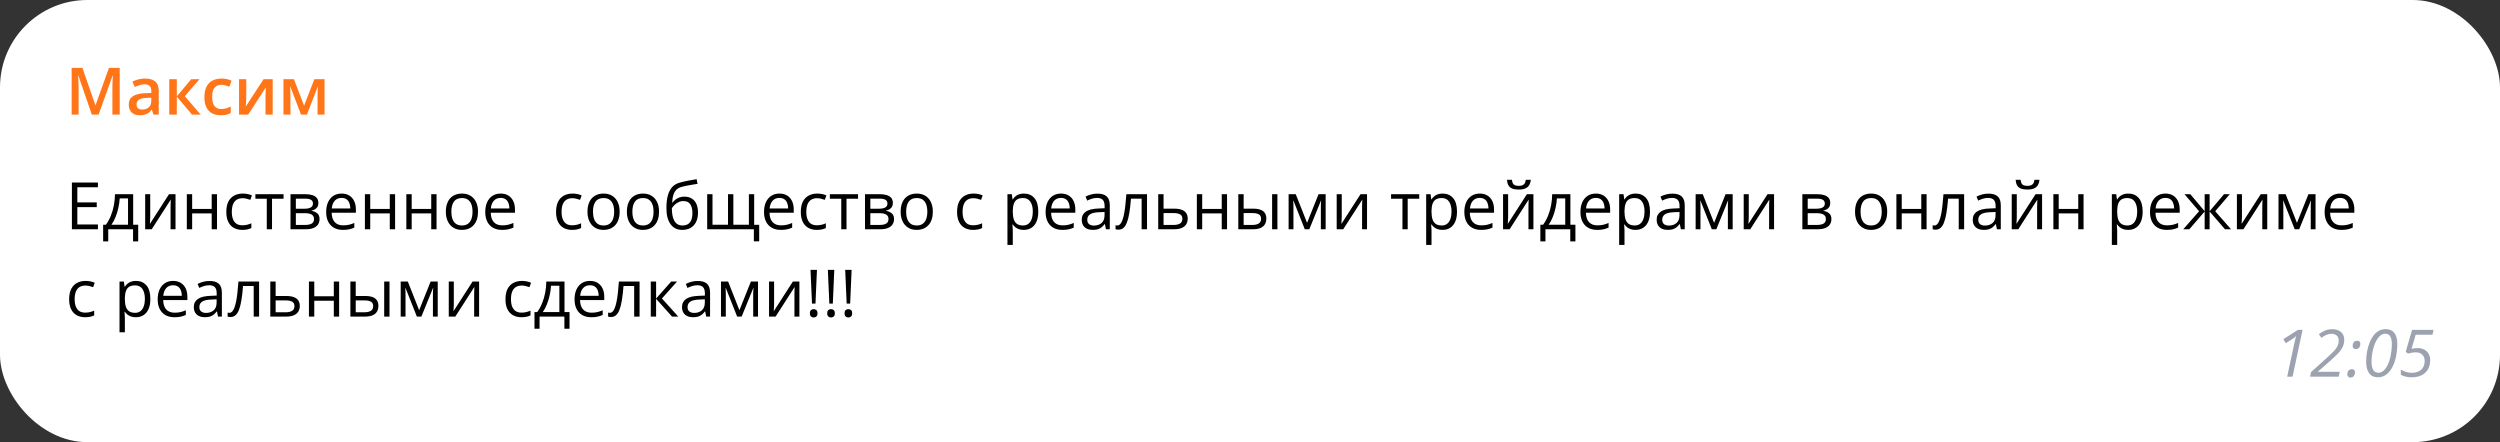<?xml version="1.0" encoding="UTF-8"?> <svg xmlns="http://www.w3.org/2000/svg" width="458" height="81" viewBox="0 0 458 81" fill="none"><rect x="0" y="0" width="458" height="81" fill="#333333" stroke="none"/><rect width="458" height="81" rx="16" fill="white"></rect><path d="M16.822 21L14.355 13.846H14.303C14.315 14.006 14.328 14.225 14.344 14.502C14.359 14.779 14.373 15.076 14.385 15.393C14.396 15.709 14.402 16.012 14.402 16.301V21H13.125V12.434H15.1L17.473 19.271H17.508L19.963 12.434H21.932V21H20.59V16.23C20.59 15.969 20.594 15.685 20.602 15.381C20.613 15.076 20.625 14.787 20.637 14.514C20.652 14.24 20.664 14.021 20.672 13.857H20.625L18.064 21H16.822ZM26.59 14.391C27.41 14.391 28.029 14.572 28.447 14.935C28.869 15.299 29.08 15.865 29.08 16.635V21H28.102L27.838 20.08H27.791C27.607 20.314 27.418 20.508 27.223 20.66C27.027 20.812 26.801 20.926 26.543 21C26.289 21.078 25.979 21.117 25.611 21.117C25.225 21.117 24.879 21.047 24.574 20.906C24.27 20.762 24.029 20.543 23.854 20.25C23.678 19.957 23.59 19.586 23.59 19.137C23.59 18.469 23.838 17.967 24.334 17.631C24.834 17.295 25.588 17.109 26.596 17.074L27.721 17.033V16.693C27.721 16.244 27.615 15.924 27.404 15.732C27.197 15.541 26.904 15.445 26.525 15.445C26.201 15.445 25.887 15.492 25.582 15.586C25.277 15.68 24.98 15.795 24.691 15.932L24.246 14.959C24.562 14.791 24.922 14.654 25.324 14.549C25.73 14.443 26.152 14.391 26.59 14.391ZM27.715 17.9L26.877 17.93C26.189 17.953 25.707 18.07 25.43 18.281C25.152 18.492 25.014 18.781 25.014 19.148C25.014 19.469 25.109 19.703 25.301 19.852C25.492 19.996 25.744 20.068 26.057 20.068C26.533 20.068 26.928 19.934 27.24 19.664C27.557 19.391 27.715 18.99 27.715 18.463V17.9ZM35.027 14.514H36.545L33.861 17.631L36.773 21H35.185L32.391 17.707V21H31.008V14.514H32.391V17.66L35.027 14.514ZM40.441 21.117C39.828 21.117 39.297 20.998 38.848 20.76C38.398 20.521 38.053 20.156 37.81 19.664C37.568 19.172 37.447 18.547 37.447 17.789C37.447 17 37.58 16.355 37.846 15.855C38.111 15.355 38.478 14.986 38.947 14.748C39.42 14.51 39.961 14.391 40.57 14.391C40.957 14.391 41.307 14.43 41.619 14.508C41.935 14.582 42.203 14.674 42.422 14.783L42.012 15.885C41.773 15.787 41.529 15.705 41.279 15.639C41.029 15.572 40.789 15.539 40.559 15.539C40.18 15.539 39.863 15.623 39.609 15.791C39.359 15.959 39.172 16.209 39.047 16.541C38.926 16.873 38.865 17.285 38.865 17.777C38.865 18.254 38.928 18.656 39.053 18.984C39.178 19.309 39.363 19.555 39.609 19.723C39.855 19.887 40.158 19.969 40.518 19.969C40.873 19.969 41.191 19.926 41.473 19.84C41.754 19.754 42.02 19.643 42.27 19.506V20.701C42.023 20.842 41.76 20.945 41.478 21.012C41.197 21.082 40.852 21.117 40.441 21.117ZM45.117 14.514V17.824C45.117 17.93 45.113 18.064 45.105 18.229C45.102 18.389 45.094 18.557 45.082 18.732C45.07 18.904 45.059 19.062 45.047 19.207C45.035 19.352 45.025 19.459 45.018 19.529L48.281 14.514H49.957V21H48.639V17.725C48.639 17.553 48.643 17.354 48.65 17.127C48.662 16.9 48.674 16.682 48.685 16.471C48.701 16.26 48.711 16.1 48.715 15.99L45.463 21H43.793V14.514H45.117ZM59.455 14.514V21H58.178V17.297C58.178 17.055 58.184 16.812 58.195 16.57C58.207 16.328 58.223 16.098 58.242 15.879H58.207L56.232 21H55.148L53.191 15.873H53.15C53.17 16.096 53.184 16.326 53.191 16.564C53.203 16.803 53.209 17.061 53.209 17.338V21H51.932V14.514H53.853L55.705 19.359L57.586 14.514H59.455Z" fill="#FF7518"></path><path d="M17.941 42H13.172V33.434H17.941V34.312H14.168V37.084H17.725V37.951H14.168V41.121H17.941V42ZM24.398 35.578V41.174H25.318V44.221H24.375V42H19.828V44.221H18.896V41.174H19.4C19.768 40.666 20.072 40.109 20.314 39.504C20.557 38.898 20.74 38.264 20.865 37.6C20.99 36.932 21.057 36.258 21.064 35.578H24.398ZM23.455 36.352H21.932C21.896 36.922 21.812 37.502 21.68 38.092C21.551 38.682 21.379 39.244 21.164 39.779C20.949 40.31 20.699 40.775 20.414 41.174H23.455V36.352ZM27.521 35.578V39.615C27.521 39.693 27.52 39.795 27.516 39.92C27.512 40.041 27.506 40.172 27.498 40.312C27.49 40.449 27.482 40.582 27.475 40.711C27.471 40.836 27.465 40.94 27.457 41.022L30.961 35.578H32.156V42H31.248V38.062C31.248 37.938 31.25 37.777 31.254 37.582C31.258 37.387 31.264 37.195 31.271 37.008C31.279 36.816 31.285 36.668 31.289 36.562L27.797 42H26.596V35.578H27.521ZM35.203 35.578V38.273H38.783V35.578H39.756V42H38.783V39.1H35.203V42H34.225V35.578H35.203ZM44.391 42.117C43.812 42.117 43.303 41.998 42.861 41.76C42.42 41.522 42.076 41.158 41.83 40.67C41.584 40.182 41.461 39.566 41.461 38.824C41.461 38.047 41.59 37.412 41.848 36.92C42.109 36.424 42.469 36.057 42.926 35.818C43.383 35.58 43.902 35.461 44.484 35.461C44.805 35.461 45.113 35.494 45.41 35.56C45.711 35.623 45.957 35.703 46.148 35.801L45.855 36.615C45.66 36.537 45.434 36.467 45.176 36.404C44.922 36.342 44.684 36.31 44.461 36.31C44.016 36.31 43.645 36.406 43.348 36.598C43.055 36.789 42.834 37.07 42.685 37.441C42.541 37.812 42.469 38.27 42.469 38.812C42.469 39.332 42.539 39.775 42.68 40.143C42.824 40.51 43.037 40.791 43.318 40.986C43.603 41.178 43.959 41.273 44.385 41.273C44.725 41.273 45.031 41.238 45.305 41.168C45.578 41.094 45.826 41.008 46.049 40.91V41.777C45.834 41.887 45.594 41.971 45.328 42.029C45.066 42.088 44.754 42.117 44.391 42.117ZM51.949 36.404H49.834V42H48.873V36.404H46.787V35.578H51.949V36.404ZM58.324 37.19C58.324 37.592 58.207 37.906 57.973 38.133C57.738 38.355 57.435 38.506 57.065 38.584V38.631C57.467 38.685 57.812 38.83 58.102 39.065C58.395 39.295 58.541 39.648 58.541 40.125C58.541 40.492 58.453 40.816 58.277 41.098C58.102 41.379 57.826 41.6 57.451 41.76C57.076 41.92 56.588 42 55.986 42H53.221V35.578H55.963C56.424 35.578 56.83 35.631 57.182 35.736C57.537 35.838 57.816 36.006 58.02 36.24C58.223 36.475 58.324 36.791 58.324 37.19ZM57.527 40.125C57.527 39.746 57.383 39.473 57.094 39.305C56.809 39.137 56.393 39.053 55.846 39.053H54.199V41.209H55.869C56.408 41.209 56.818 41.127 57.1 40.963C57.385 40.795 57.527 40.516 57.527 40.125ZM57.334 37.301C57.334 36.996 57.223 36.77 57 36.621C56.777 36.469 56.412 36.393 55.904 36.393H54.199V38.238H55.734C56.262 38.238 56.66 38.162 56.93 38.01C57.199 37.857 57.334 37.621 57.334 37.301ZM62.584 35.461C63.131 35.461 63.6 35.582 63.99 35.824C64.381 36.066 64.68 36.406 64.887 36.844C65.094 37.277 65.197 37.785 65.197 38.367V38.971H60.762C60.773 39.725 60.961 40.299 61.324 40.693C61.688 41.088 62.199 41.285 62.859 41.285C63.266 41.285 63.625 41.248 63.938 41.174C64.25 41.1 64.574 40.99 64.91 40.846V41.701C64.586 41.846 64.264 41.951 63.943 42.018C63.627 42.084 63.252 42.117 62.818 42.117C62.201 42.117 61.662 41.992 61.201 41.742C60.744 41.488 60.389 41.117 60.135 40.629C59.881 40.141 59.754 39.543 59.754 38.836C59.754 38.145 59.869 37.547 60.1 37.043C60.334 36.535 60.662 36.145 61.084 35.871C61.51 35.598 62.01 35.461 62.584 35.461ZM62.572 36.258C62.053 36.258 61.639 36.428 61.33 36.768C61.022 37.107 60.838 37.582 60.779 38.191H64.178C64.174 37.809 64.113 37.473 63.996 37.184C63.883 36.891 63.709 36.664 63.475 36.504C63.24 36.34 62.94 36.258 62.572 36.258ZM67.828 35.578V38.273H71.408V35.578H72.381V42H71.408V39.1H67.828V42H66.85V35.578H67.828ZM75.422 35.578V38.273H79.002V35.578H79.975V42H79.002V39.1H75.422V42H74.443V35.578H75.422ZM87.574 38.777C87.574 39.305 87.506 39.775 87.369 40.19C87.232 40.603 87.035 40.953 86.777 41.238C86.519 41.523 86.207 41.742 85.84 41.895C85.477 42.043 85.064 42.117 84.603 42.117C84.174 42.117 83.779 42.043 83.42 41.895C83.064 41.742 82.756 41.523 82.494 41.238C82.236 40.953 82.035 40.603 81.891 40.19C81.75 39.775 81.68 39.305 81.68 38.777C81.68 38.074 81.799 37.477 82.037 36.984C82.275 36.488 82.615 36.111 83.057 35.853C83.502 35.592 84.031 35.461 84.644 35.461C85.231 35.461 85.742 35.592 86.18 35.853C86.621 36.115 86.963 36.494 87.205 36.99C87.451 37.482 87.574 38.078 87.574 38.777ZM82.688 38.777C82.688 39.293 82.756 39.74 82.893 40.119C83.029 40.498 83.24 40.791 83.525 40.998C83.811 41.205 84.178 41.309 84.627 41.309C85.072 41.309 85.438 41.205 85.723 40.998C86.012 40.791 86.225 40.498 86.361 40.119C86.498 39.74 86.566 39.293 86.566 38.777C86.566 38.266 86.498 37.824 86.361 37.453C86.225 37.078 86.014 36.789 85.728 36.586C85.443 36.383 85.074 36.281 84.621 36.281C83.953 36.281 83.463 36.502 83.15 36.943C82.842 37.385 82.688 37.996 82.688 38.777ZM91.728 35.461C92.275 35.461 92.744 35.582 93.135 35.824C93.525 36.066 93.824 36.406 94.031 36.844C94.238 37.277 94.342 37.785 94.342 38.367V38.971H89.906C89.918 39.725 90.106 40.299 90.469 40.693C90.832 41.088 91.344 41.285 92.004 41.285C92.41 41.285 92.769 41.248 93.082 41.174C93.394 41.1 93.719 40.99 94.055 40.846V41.701C93.731 41.846 93.408 41.951 93.088 42.018C92.772 42.084 92.397 42.117 91.963 42.117C91.346 42.117 90.807 41.992 90.346 41.742C89.889 41.488 89.533 41.117 89.279 40.629C89.025 40.141 88.898 39.543 88.898 38.836C88.898 38.145 89.014 37.547 89.244 37.043C89.478 36.535 89.807 36.145 90.228 35.871C90.654 35.598 91.154 35.461 91.728 35.461ZM91.717 36.258C91.197 36.258 90.783 36.428 90.475 36.768C90.166 37.107 89.982 37.582 89.924 38.191H93.322C93.318 37.809 93.258 37.473 93.141 37.184C93.027 36.891 92.853 36.664 92.619 36.504C92.385 36.34 92.084 36.258 91.717 36.258ZM104.801 42.117C104.223 42.117 103.713 41.998 103.271 41.76C102.83 41.522 102.486 41.158 102.24 40.67C101.994 40.182 101.871 39.566 101.871 38.824C101.871 38.047 102 37.412 102.258 36.92C102.52 36.424 102.879 36.057 103.336 35.818C103.793 35.58 104.312 35.461 104.895 35.461C105.215 35.461 105.523 35.494 105.82 35.56C106.121 35.623 106.367 35.703 106.559 35.801L106.266 36.615C106.07 36.537 105.844 36.467 105.586 36.404C105.332 36.342 105.094 36.31 104.871 36.31C104.426 36.31 104.055 36.406 103.758 36.598C103.465 36.789 103.244 37.07 103.096 37.441C102.951 37.812 102.879 38.27 102.879 38.812C102.879 39.332 102.949 39.775 103.09 40.143C103.234 40.51 103.447 40.791 103.729 40.986C104.014 41.178 104.369 41.273 104.795 41.273C105.135 41.273 105.441 41.238 105.715 41.168C105.988 41.094 106.236 41.008 106.459 40.91V41.777C106.244 41.887 106.004 41.971 105.738 42.029C105.477 42.088 105.164 42.117 104.801 42.117ZM113.52 38.777C113.52 39.305 113.451 39.775 113.314 40.19C113.178 40.603 112.98 40.953 112.723 41.238C112.465 41.523 112.152 41.742 111.785 41.895C111.422 42.043 111.01 42.117 110.549 42.117C110.119 42.117 109.725 42.043 109.365 41.895C109.01 41.742 108.701 41.523 108.439 41.238C108.182 40.953 107.98 40.603 107.836 40.19C107.695 39.775 107.625 39.305 107.625 38.777C107.625 38.074 107.744 37.477 107.982 36.984C108.221 36.488 108.561 36.111 109.002 35.853C109.447 35.592 109.977 35.461 110.59 35.461C111.176 35.461 111.688 35.592 112.125 35.853C112.566 36.115 112.908 36.494 113.15 36.99C113.396 37.482 113.52 38.078 113.52 38.777ZM108.633 38.777C108.633 39.293 108.701 39.74 108.838 40.119C108.975 40.498 109.186 40.791 109.471 40.998C109.756 41.205 110.123 41.309 110.572 41.309C111.018 41.309 111.383 41.205 111.668 40.998C111.957 40.791 112.17 40.498 112.307 40.119C112.443 39.74 112.512 39.293 112.512 38.777C112.512 38.266 112.443 37.824 112.307 37.453C112.17 37.078 111.959 36.789 111.674 36.586C111.389 36.383 111.02 36.281 110.566 36.281C109.898 36.281 109.408 36.502 109.096 36.943C108.787 37.385 108.633 37.996 108.633 38.777ZM120.738 38.777C120.738 39.305 120.67 39.775 120.533 40.19C120.396 40.603 120.199 40.953 119.941 41.238C119.684 41.523 119.371 41.742 119.004 41.895C118.641 42.043 118.229 42.117 117.768 42.117C117.338 42.117 116.943 42.043 116.584 41.895C116.229 41.742 115.92 41.523 115.658 41.238C115.4 40.953 115.199 40.603 115.055 40.19C114.914 39.775 114.844 39.305 114.844 38.777C114.844 38.074 114.963 37.477 115.201 36.984C115.439 36.488 115.779 36.111 116.221 35.853C116.666 35.592 117.195 35.461 117.809 35.461C118.395 35.461 118.906 35.592 119.344 35.853C119.785 36.115 120.127 36.494 120.369 36.99C120.615 37.482 120.738 38.078 120.738 38.777ZM115.852 38.777C115.852 39.293 115.92 39.74 116.057 40.119C116.193 40.498 116.404 40.791 116.689 40.998C116.975 41.205 117.342 41.309 117.791 41.309C118.236 41.309 118.602 41.205 118.887 40.998C119.176 40.791 119.389 40.498 119.525 40.119C119.662 39.74 119.73 39.293 119.73 38.777C119.73 38.266 119.662 37.824 119.525 37.453C119.389 37.078 119.178 36.789 118.893 36.586C118.607 36.383 118.238 36.281 117.785 36.281C117.117 36.281 116.627 36.502 116.314 36.943C116.006 37.385 115.852 37.996 115.852 38.777ZM122.086 38.145C122.086 37.23 122.174 36.451 122.35 35.807C122.525 35.158 122.797 34.639 123.164 34.248C123.535 33.853 124.012 33.584 124.594 33.44C125.094 33.303 125.602 33.185 126.117 33.088C126.633 32.986 127.135 32.898 127.623 32.824L127.793 33.68C127.547 33.715 127.289 33.756 127.02 33.803C126.75 33.846 126.48 33.893 126.211 33.943C125.941 33.99 125.688 34.041 125.449 34.096C125.211 34.147 125 34.199 124.816 34.254C124.484 34.344 124.197 34.5 123.955 34.723C123.717 34.945 123.527 35.252 123.387 35.643C123.25 36.033 123.168 36.525 123.141 37.119H123.211C123.328 36.947 123.488 36.777 123.691 36.609C123.895 36.441 124.137 36.303 124.418 36.193C124.699 36.08 125.016 36.023 125.367 36.023C125.922 36.023 126.385 36.145 126.756 36.387C127.127 36.625 127.406 36.961 127.594 37.395C127.781 37.828 127.875 38.336 127.875 38.918C127.875 39.617 127.754 40.205 127.512 40.682C127.273 41.158 126.938 41.518 126.504 41.76C126.07 41.998 125.561 42.117 124.975 42.117C124.521 42.117 124.115 42.029 123.756 41.853C123.4 41.678 123.098 41.42 122.848 41.08C122.602 40.74 122.412 40.324 122.279 39.832C122.15 39.34 122.086 38.777 122.086 38.145ZM125.051 41.309C125.422 41.309 125.74 41.23 126.006 41.074C126.275 40.918 126.482 40.672 126.627 40.336C126.775 39.996 126.85 39.555 126.85 39.012C126.85 38.332 126.719 37.801 126.457 37.418C126.199 37.031 125.785 36.838 125.215 36.838C124.859 36.838 124.537 36.914 124.248 37.066C123.959 37.215 123.715 37.393 123.516 37.6C123.316 37.807 123.172 37.992 123.082 38.156C123.082 38.555 123.111 38.941 123.17 39.316C123.229 39.691 123.33 40.029 123.475 40.33C123.619 40.631 123.818 40.869 124.072 41.045C124.33 41.221 124.656 41.309 125.051 41.309ZM138.164 35.578V41.185H139.084V44.209H138.105V42H129.557V35.578H130.529V41.174H133.371V35.578H134.35V41.174H137.197V35.578H138.164ZM142.799 35.461C143.346 35.461 143.814 35.582 144.205 35.824C144.596 36.066 144.895 36.406 145.102 36.844C145.309 37.277 145.412 37.785 145.412 38.367V38.971H140.977C140.988 39.725 141.176 40.299 141.539 40.693C141.902 41.088 142.414 41.285 143.074 41.285C143.48 41.285 143.84 41.248 144.152 41.174C144.465 41.1 144.789 40.99 145.125 40.846V41.701C144.801 41.846 144.479 41.951 144.158 42.018C143.842 42.084 143.467 42.117 143.033 42.117C142.416 42.117 141.877 41.992 141.416 41.742C140.959 41.488 140.604 41.117 140.35 40.629C140.096 40.141 139.969 39.543 139.969 38.836C139.969 38.145 140.084 37.547 140.314 37.043C140.549 36.535 140.877 36.145 141.299 35.871C141.725 35.598 142.225 35.461 142.799 35.461ZM142.787 36.258C142.268 36.258 141.854 36.428 141.545 36.768C141.236 37.107 141.053 37.582 140.994 38.191H144.393C144.389 37.809 144.328 37.473 144.211 37.184C144.098 36.891 143.924 36.664 143.689 36.504C143.455 36.34 143.154 36.258 142.787 36.258ZM149.637 42.117C149.059 42.117 148.549 41.998 148.107 41.76C147.666 41.522 147.322 41.158 147.076 40.67C146.83 40.182 146.707 39.566 146.707 38.824C146.707 38.047 146.836 37.412 147.094 36.92C147.355 36.424 147.715 36.057 148.172 35.818C148.629 35.58 149.148 35.461 149.73 35.461C150.051 35.461 150.359 35.494 150.656 35.56C150.957 35.623 151.203 35.703 151.395 35.801L151.102 36.615C150.906 36.537 150.68 36.467 150.422 36.404C150.168 36.342 149.93 36.31 149.707 36.31C149.262 36.31 148.891 36.406 148.594 36.598C148.301 36.789 148.08 37.07 147.932 37.441C147.787 37.812 147.715 38.27 147.715 38.812C147.715 39.332 147.785 39.775 147.926 40.143C148.07 40.51 148.283 40.791 148.564 40.986C148.85 41.178 149.205 41.273 149.631 41.273C149.971 41.273 150.277 41.238 150.551 41.168C150.824 41.094 151.072 41.008 151.295 40.91V41.777C151.08 41.887 150.84 41.971 150.574 42.029C150.312 42.088 150 42.117 149.637 42.117ZM157.195 36.404H155.08V42H154.119V36.404H152.033V35.578H157.195V36.404ZM163.57 37.19C163.57 37.592 163.453 37.906 163.219 38.133C162.984 38.355 162.682 38.506 162.311 38.584V38.631C162.713 38.685 163.059 38.83 163.348 39.065C163.641 39.295 163.787 39.648 163.787 40.125C163.787 40.492 163.699 40.816 163.523 41.098C163.348 41.379 163.072 41.6 162.697 41.76C162.322 41.92 161.834 42 161.232 42H158.467V35.578H161.209C161.67 35.578 162.076 35.631 162.428 35.736C162.783 35.838 163.062 36.006 163.266 36.24C163.469 36.475 163.57 36.791 163.57 37.19ZM162.773 40.125C162.773 39.746 162.629 39.473 162.34 39.305C162.055 39.137 161.639 39.053 161.092 39.053H159.445V41.209H161.115C161.654 41.209 162.064 41.127 162.346 40.963C162.631 40.795 162.773 40.516 162.773 40.125ZM162.58 37.301C162.58 36.996 162.469 36.77 162.246 36.621C162.023 36.469 161.658 36.393 161.15 36.393H159.445V38.238H160.98C161.508 38.238 161.906 38.162 162.176 38.01C162.445 37.857 162.58 37.621 162.58 37.301ZM170.895 38.777C170.895 39.305 170.826 39.775 170.689 40.19C170.553 40.603 170.355 40.953 170.098 41.238C169.84 41.523 169.527 41.742 169.16 41.895C168.797 42.043 168.385 42.117 167.924 42.117C167.494 42.117 167.1 42.043 166.74 41.895C166.385 41.742 166.076 41.523 165.814 41.238C165.557 40.953 165.355 40.603 165.211 40.19C165.07 39.775 165 39.305 165 38.777C165 38.074 165.119 37.477 165.357 36.984C165.596 36.488 165.936 36.111 166.377 35.853C166.822 35.592 167.352 35.461 167.965 35.461C168.551 35.461 169.062 35.592 169.5 35.853C169.941 36.115 170.283 36.494 170.525 36.99C170.771 37.482 170.895 38.078 170.895 38.777ZM166.008 38.777C166.008 39.293 166.076 39.74 166.213 40.119C166.35 40.498 166.561 40.791 166.846 40.998C167.131 41.205 167.498 41.309 167.947 41.309C168.393 41.309 168.758 41.205 169.043 40.998C169.332 40.791 169.545 40.498 169.682 40.119C169.818 39.74 169.887 39.293 169.887 38.777C169.887 38.266 169.818 37.824 169.682 37.453C169.545 37.078 169.334 36.789 169.049 36.586C168.764 36.383 168.395 36.281 167.941 36.281C167.273 36.281 166.783 36.502 166.471 36.943C166.162 37.385 166.008 37.996 166.008 38.777ZM178.266 42.117C177.688 42.117 177.178 41.998 176.736 41.76C176.295 41.522 175.951 41.158 175.705 40.67C175.459 40.182 175.336 39.566 175.336 38.824C175.336 38.047 175.465 37.412 175.723 36.92C175.984 36.424 176.344 36.057 176.801 35.818C177.258 35.58 177.777 35.461 178.359 35.461C178.68 35.461 178.988 35.494 179.285 35.56C179.586 35.623 179.832 35.703 180.023 35.801L179.73 36.615C179.535 36.537 179.309 36.467 179.051 36.404C178.797 36.342 178.559 36.31 178.336 36.31C177.891 36.31 177.52 36.406 177.223 36.598C176.93 36.789 176.709 37.07 176.561 37.441C176.416 37.812 176.344 38.27 176.344 38.812C176.344 39.332 176.414 39.775 176.555 40.143C176.699 40.51 176.912 40.791 177.193 40.986C177.479 41.178 177.834 41.273 178.26 41.273C178.6 41.273 178.906 41.238 179.18 41.168C179.453 41.094 179.701 41.008 179.924 40.91V41.777C179.709 41.887 179.469 41.971 179.203 42.029C178.941 42.088 178.629 42.117 178.266 42.117ZM187.582 35.461C188.383 35.461 189.021 35.736 189.498 36.287C189.975 36.838 190.213 37.666 190.213 38.772C190.213 39.502 190.104 40.115 189.885 40.611C189.666 41.107 189.357 41.482 188.959 41.736C188.564 41.99 188.098 42.117 187.559 42.117C187.219 42.117 186.92 42.072 186.662 41.982C186.404 41.893 186.184 41.772 186 41.619C185.816 41.467 185.664 41.301 185.543 41.121H185.473C185.484 41.273 185.498 41.457 185.514 41.672C185.533 41.887 185.543 42.074 185.543 42.234V44.871H184.564V35.578H185.367L185.496 36.527H185.543C185.668 36.332 185.82 36.154 186 35.994C186.18 35.83 186.398 35.701 186.656 35.607C186.918 35.51 187.227 35.461 187.582 35.461ZM187.412 36.281C186.967 36.281 186.607 36.367 186.334 36.539C186.064 36.711 185.867 36.969 185.742 37.312C185.617 37.652 185.551 38.08 185.543 38.596V38.783C185.543 39.326 185.602 39.785 185.719 40.16C185.84 40.535 186.037 40.82 186.311 41.016C186.588 41.211 186.959 41.309 187.424 41.309C187.822 41.309 188.154 41.201 188.42 40.986C188.686 40.772 188.883 40.473 189.012 40.09C189.145 39.703 189.211 39.26 189.211 38.76C189.211 38.002 189.062 37.4 188.766 36.955C188.473 36.506 188.021 36.281 187.412 36.281ZM194.385 35.461C194.932 35.461 195.4 35.582 195.791 35.824C196.182 36.066 196.48 36.406 196.688 36.844C196.895 37.277 196.998 37.785 196.998 38.367V38.971H192.562C192.574 39.725 192.762 40.299 193.125 40.693C193.488 41.088 194 41.285 194.66 41.285C195.066 41.285 195.426 41.248 195.738 41.174C196.051 41.1 196.375 40.99 196.711 40.846V41.701C196.387 41.846 196.064 41.951 195.744 42.018C195.428 42.084 195.053 42.117 194.619 42.117C194.002 42.117 193.463 41.992 193.002 41.742C192.545 41.488 192.189 41.117 191.936 40.629C191.682 40.141 191.555 39.543 191.555 38.836C191.555 38.145 191.67 37.547 191.9 37.043C192.135 36.535 192.463 36.145 192.885 35.871C193.311 35.598 193.811 35.461 194.385 35.461ZM194.373 36.258C193.854 36.258 193.439 36.428 193.131 36.768C192.822 37.107 192.639 37.582 192.58 38.191H195.979C195.975 37.809 195.914 37.473 195.797 37.184C195.684 36.891 195.51 36.664 195.275 36.504C195.041 36.34 194.74 36.258 194.373 36.258ZM201.053 35.473C201.818 35.473 202.387 35.645 202.758 35.988C203.129 36.332 203.314 36.881 203.314 37.635V42H202.605L202.418 41.051H202.371C202.191 41.285 202.004 41.482 201.809 41.643C201.613 41.799 201.387 41.918 201.129 42C200.875 42.078 200.562 42.117 200.191 42.117C199.801 42.117 199.453 42.049 199.148 41.912C198.848 41.775 198.609 41.568 198.434 41.291C198.262 41.014 198.176 40.662 198.176 40.236C198.176 39.596 198.43 39.103 198.938 38.76C199.445 38.416 200.219 38.228 201.258 38.197L202.365 38.15V37.758C202.365 37.203 202.246 36.815 202.008 36.592C201.77 36.369 201.434 36.258 201 36.258C200.664 36.258 200.344 36.307 200.039 36.404C199.734 36.502 199.445 36.617 199.172 36.75L198.873 36.012C199.162 35.863 199.494 35.736 199.869 35.631C200.244 35.525 200.639 35.473 201.053 35.473ZM202.354 38.836L201.375 38.877C200.574 38.908 200.01 39.039 199.682 39.27C199.354 39.5 199.189 39.826 199.189 40.248C199.189 40.615 199.301 40.887 199.523 41.062C199.746 41.238 200.041 41.326 200.408 41.326C200.979 41.326 201.445 41.168 201.809 40.852C202.172 40.535 202.354 40.06 202.354 39.428V38.836ZM210.135 42H209.145V36.393H207.193C207.115 37.404 207.016 38.272 206.895 38.994C206.777 39.713 206.629 40.301 206.449 40.758C206.273 41.211 206.059 41.545 205.805 41.76C205.555 41.971 205.256 42.076 204.908 42.076C204.803 42.076 204.703 42.07 204.609 42.059C204.516 42.047 204.436 42.027 204.369 42V41.262C204.42 41.277 204.473 41.289 204.527 41.297C204.586 41.305 204.646 41.309 204.709 41.309C204.885 41.309 205.045 41.236 205.189 41.092C205.338 40.943 205.471 40.721 205.588 40.424C205.709 40.127 205.816 39.752 205.91 39.299C206.004 38.842 206.086 38.305 206.156 37.688C206.23 37.066 206.295 36.363 206.35 35.578H210.135V42ZM213.164 38.227H215.133C215.68 38.227 216.135 38.295 216.498 38.432C216.861 38.568 217.133 38.772 217.312 39.041C217.496 39.31 217.588 39.645 217.588 40.043C217.588 40.441 217.498 40.787 217.318 41.08C217.143 41.373 216.869 41.6 216.498 41.76C216.131 41.92 215.656 42 215.074 42H212.186V35.578H213.164V38.227ZM216.609 40.09C216.609 39.695 216.469 39.422 216.188 39.27C215.91 39.113 215.521 39.035 215.021 39.035H213.164V41.209H215.027C215.496 41.209 215.877 41.123 216.17 40.951C216.463 40.775 216.609 40.488 216.609 40.09ZM220.242 35.578V38.273H223.822V35.578H224.795V42H223.822V39.1H220.242V42H219.264V35.578H220.242ZM226.857 42V35.578H227.836V38.227H229.594C230.141 38.227 230.59 38.295 230.941 38.432C231.297 38.568 231.561 38.772 231.732 39.041C231.904 39.31 231.99 39.645 231.99 40.043C231.99 40.441 231.904 40.787 231.732 41.08C231.564 41.373 231.299 41.6 230.936 41.76C230.576 41.92 230.107 42 229.529 42H226.857ZM227.836 41.209H229.436C229.92 41.209 230.307 41.123 230.596 40.951C230.885 40.779 231.029 40.492 231.029 40.09C231.029 39.695 230.895 39.422 230.625 39.27C230.355 39.113 229.969 39.035 229.465 39.035H227.836V41.209ZM233.051 42V35.578H234.023V42H233.051ZM242.859 35.578V42H241.98V37.816C241.98 37.645 241.984 37.471 241.992 37.295C242.004 37.115 242.018 36.935 242.033 36.756H241.998L239.865 42H239.039L236.959 36.756H236.924C236.936 36.935 236.943 37.115 236.947 37.295C236.955 37.471 236.959 37.656 236.959 37.852V42H236.074V35.578H237.381L239.455 40.828L241.559 35.578H242.859ZM245.807 35.578V39.615C245.807 39.693 245.805 39.795 245.801 39.92C245.797 40.041 245.791 40.172 245.783 40.312C245.775 40.449 245.768 40.582 245.76 40.711C245.756 40.836 245.75 40.94 245.742 41.022L249.246 35.578H250.441V42H249.533V38.062C249.533 37.938 249.535 37.777 249.539 37.582C249.543 37.387 249.549 37.195 249.557 37.008C249.564 36.816 249.57 36.668 249.574 36.562L246.082 42H244.881V35.578H245.807ZM260.004 36.404H257.889V42H256.928V36.404H254.842V35.578H260.004V36.404ZM264.293 35.461C265.094 35.461 265.732 35.736 266.209 36.287C266.686 36.838 266.924 37.666 266.924 38.772C266.924 39.502 266.814 40.115 266.596 40.611C266.377 41.107 266.068 41.482 265.67 41.736C265.275 41.99 264.809 42.117 264.27 42.117C263.93 42.117 263.631 42.072 263.373 41.982C263.115 41.893 262.895 41.772 262.711 41.619C262.527 41.467 262.375 41.301 262.254 41.121H262.184C262.195 41.273 262.209 41.457 262.225 41.672C262.244 41.887 262.254 42.074 262.254 42.234V44.871H261.275V35.578H262.078L262.207 36.527H262.254C262.379 36.332 262.531 36.154 262.711 35.994C262.891 35.83 263.109 35.701 263.367 35.607C263.629 35.51 263.938 35.461 264.293 35.461ZM264.123 36.281C263.678 36.281 263.318 36.367 263.045 36.539C262.775 36.711 262.578 36.969 262.453 37.312C262.328 37.652 262.262 38.08 262.254 38.596V38.783C262.254 39.326 262.312 39.785 262.43 40.16C262.551 40.535 262.748 40.82 263.021 41.016C263.299 41.211 263.67 41.309 264.135 41.309C264.533 41.309 264.865 41.201 265.131 40.986C265.396 40.772 265.594 40.473 265.723 40.09C265.855 39.703 265.922 39.26 265.922 38.76C265.922 38.002 265.773 37.4 265.477 36.955C265.184 36.506 264.732 36.281 264.123 36.281ZM271.096 35.461C271.643 35.461 272.111 35.582 272.502 35.824C272.893 36.066 273.191 36.406 273.398 36.844C273.605 37.277 273.709 37.785 273.709 38.367V38.971H269.273C269.285 39.725 269.473 40.299 269.836 40.693C270.199 41.088 270.711 41.285 271.371 41.285C271.777 41.285 272.137 41.248 272.449 41.174C272.762 41.1 273.086 40.99 273.422 40.846V41.701C273.098 41.846 272.775 41.951 272.455 42.018C272.139 42.084 271.764 42.117 271.33 42.117C270.713 42.117 270.174 41.992 269.713 41.742C269.256 41.488 268.9 41.117 268.646 40.629C268.393 40.141 268.266 39.543 268.266 38.836C268.266 38.145 268.381 37.547 268.611 37.043C268.846 36.535 269.174 36.145 269.596 35.871C270.021 35.598 270.521 35.461 271.096 35.461ZM271.084 36.258C270.564 36.258 270.15 36.428 269.842 36.768C269.533 37.107 269.35 37.582 269.291 38.191H272.689C272.686 37.809 272.625 37.473 272.508 37.184C272.395 36.891 272.221 36.664 271.986 36.504C271.752 36.34 271.451 36.258 271.084 36.258ZM276.287 35.578V39.615C276.287 39.693 276.285 39.795 276.281 39.92C276.277 40.041 276.271 40.172 276.264 40.312C276.256 40.449 276.248 40.582 276.24 40.711C276.236 40.836 276.23 40.94 276.223 41.022L279.727 35.578H280.922V42H280.014V38.062C280.014 37.938 280.016 37.777 280.02 37.582C280.023 37.387 280.029 37.195 280.037 37.008C280.045 36.816 280.051 36.668 280.055 36.562L276.562 42H275.361V35.578H276.287ZM280.441 32.935C280.406 33.33 280.307 33.66 280.143 33.926C279.982 34.191 279.746 34.393 279.434 34.529C279.121 34.662 278.721 34.728 278.232 34.728C277.729 34.728 277.322 34.664 277.014 34.535C276.709 34.402 276.482 34.203 276.334 33.938C276.189 33.672 276.104 33.338 276.076 32.935H276.99C277.033 33.365 277.148 33.658 277.336 33.815C277.523 33.971 277.828 34.049 278.25 34.049C278.625 34.049 278.92 33.967 279.135 33.803C279.35 33.639 279.479 33.35 279.521 32.935H280.441ZM287.695 35.578V41.174H288.615V44.221H287.672V42H283.125V44.221H282.193V41.174H282.697C283.064 40.666 283.369 40.109 283.611 39.504C283.854 38.898 284.037 38.264 284.162 37.6C284.287 36.932 284.354 36.258 284.361 35.578H287.695ZM286.752 36.352H285.229C285.193 36.922 285.109 37.502 284.977 38.092C284.848 38.682 284.676 39.244 284.461 39.779C284.246 40.31 283.996 40.775 283.711 41.174H286.752V36.352ZM292.365 35.461C292.912 35.461 293.381 35.582 293.771 35.824C294.162 36.066 294.461 36.406 294.668 36.844C294.875 37.277 294.979 37.785 294.979 38.367V38.971H290.543C290.555 39.725 290.742 40.299 291.105 40.693C291.469 41.088 291.98 41.285 292.641 41.285C293.047 41.285 293.406 41.248 293.719 41.174C294.031 41.1 294.355 40.99 294.691 40.846V41.701C294.367 41.846 294.045 41.951 293.725 42.018C293.408 42.084 293.033 42.117 292.6 42.117C291.982 42.117 291.443 41.992 290.982 41.742C290.525 41.488 290.17 41.117 289.916 40.629C289.662 40.141 289.535 39.543 289.535 38.836C289.535 38.145 289.65 37.547 289.881 37.043C290.115 36.535 290.443 36.145 290.865 35.871C291.291 35.598 291.791 35.461 292.365 35.461ZM292.354 36.258C291.834 36.258 291.42 36.428 291.111 36.768C290.803 37.107 290.619 37.582 290.561 38.191H293.959C293.955 37.809 293.895 37.473 293.777 37.184C293.664 36.891 293.49 36.664 293.256 36.504C293.021 36.34 292.721 36.258 292.354 36.258ZM299.648 35.461C300.449 35.461 301.088 35.736 301.564 36.287C302.041 36.838 302.279 37.666 302.279 38.772C302.279 39.502 302.17 40.115 301.951 40.611C301.732 41.107 301.424 41.482 301.025 41.736C300.631 41.99 300.164 42.117 299.625 42.117C299.285 42.117 298.986 42.072 298.729 41.982C298.471 41.893 298.25 41.772 298.066 41.619C297.883 41.467 297.73 41.301 297.609 41.121H297.539C297.551 41.273 297.564 41.457 297.58 41.672C297.6 41.887 297.609 42.074 297.609 42.234V44.871H296.631V35.578H297.434L297.562 36.527H297.609C297.734 36.332 297.887 36.154 298.066 35.994C298.246 35.83 298.465 35.701 298.723 35.607C298.984 35.51 299.293 35.461 299.648 35.461ZM299.479 36.281C299.033 36.281 298.674 36.367 298.4 36.539C298.131 36.711 297.934 36.969 297.809 37.312C297.684 37.652 297.617 38.08 297.609 38.596V38.783C297.609 39.326 297.668 39.785 297.785 40.16C297.906 40.535 298.104 40.82 298.377 41.016C298.654 41.211 299.025 41.309 299.49 41.309C299.889 41.309 300.221 41.201 300.486 40.986C300.752 40.772 300.949 40.473 301.078 40.09C301.211 39.703 301.277 39.26 301.277 38.76C301.277 38.002 301.129 37.4 300.832 36.955C300.539 36.506 300.088 36.281 299.479 36.281ZM306.381 35.473C307.146 35.473 307.715 35.645 308.086 35.988C308.457 36.332 308.643 36.881 308.643 37.635V42H307.934L307.746 41.051H307.699C307.52 41.285 307.332 41.482 307.137 41.643C306.941 41.799 306.715 41.918 306.457 42C306.203 42.078 305.891 42.117 305.52 42.117C305.129 42.117 304.781 42.049 304.477 41.912C304.176 41.775 303.938 41.568 303.762 41.291C303.59 41.014 303.504 40.662 303.504 40.236C303.504 39.596 303.758 39.103 304.266 38.76C304.773 38.416 305.547 38.228 306.586 38.197L307.693 38.15V37.758C307.693 37.203 307.574 36.815 307.336 36.592C307.098 36.369 306.762 36.258 306.328 36.258C305.992 36.258 305.672 36.307 305.367 36.404C305.062 36.502 304.773 36.617 304.5 36.75L304.201 36.012C304.49 35.863 304.822 35.736 305.197 35.631C305.572 35.525 305.967 35.473 306.381 35.473ZM307.682 38.836L306.703 38.877C305.902 38.908 305.338 39.039 305.01 39.27C304.682 39.5 304.518 39.826 304.518 40.248C304.518 40.615 304.629 40.887 304.852 41.062C305.074 41.238 305.369 41.326 305.736 41.326C306.307 41.326 306.773 41.168 307.137 40.852C307.5 40.535 307.682 40.06 307.682 39.428V38.836ZM317.426 35.578V42H316.547V37.816C316.547 37.645 316.551 37.471 316.559 37.295C316.57 37.115 316.584 36.935 316.6 36.756H316.564L314.432 42H313.605L311.525 36.756H311.49C311.502 36.935 311.51 37.115 311.514 37.295C311.521 37.471 311.525 37.656 311.525 37.852V42H310.641V35.578H311.947L314.021 40.828L316.125 35.578H317.426ZM320.373 35.578V39.615C320.373 39.693 320.371 39.795 320.367 39.92C320.363 40.041 320.357 40.172 320.35 40.312C320.342 40.449 320.334 40.582 320.326 40.711C320.322 40.836 320.316 40.94 320.309 41.022L323.812 35.578H325.008V42H324.1V38.062C324.1 37.938 324.102 37.777 324.105 37.582C324.109 37.387 324.115 37.195 324.123 37.008C324.131 36.816 324.137 36.668 324.141 36.562L320.648 42H319.447V35.578H320.373ZM335.297 37.19C335.297 37.592 335.18 37.906 334.945 38.133C334.711 38.355 334.408 38.506 334.037 38.584V38.631C334.439 38.685 334.785 38.83 335.074 39.065C335.367 39.295 335.514 39.648 335.514 40.125C335.514 40.492 335.426 40.816 335.25 41.098C335.074 41.379 334.799 41.6 334.424 41.76C334.049 41.92 333.561 42 332.959 42H330.193V35.578H332.936C333.396 35.578 333.803 35.631 334.154 35.736C334.51 35.838 334.789 36.006 334.992 36.24C335.195 36.475 335.297 36.791 335.297 37.19ZM334.5 40.125C334.5 39.746 334.355 39.473 334.066 39.305C333.781 39.137 333.365 39.053 332.818 39.053H331.172V41.209H332.842C333.381 41.209 333.791 41.127 334.072 40.963C334.357 40.795 334.5 40.516 334.5 40.125ZM334.307 37.301C334.307 36.996 334.195 36.77 333.973 36.621C333.75 36.469 333.385 36.393 332.877 36.393H331.172V38.238H332.707C333.234 38.238 333.633 38.162 333.902 38.01C334.172 37.857 334.307 37.621 334.307 37.301ZM345.738 38.777C345.738 39.305 345.67 39.775 345.533 40.19C345.396 40.603 345.199 40.953 344.941 41.238C344.684 41.523 344.371 41.742 344.004 41.895C343.641 42.043 343.229 42.117 342.768 42.117C342.338 42.117 341.943 42.043 341.584 41.895C341.229 41.742 340.92 41.523 340.658 41.238C340.4 40.953 340.199 40.603 340.055 40.19C339.914 39.775 339.844 39.305 339.844 38.777C339.844 38.074 339.963 37.477 340.201 36.984C340.439 36.488 340.779 36.111 341.221 35.853C341.666 35.592 342.195 35.461 342.809 35.461C343.395 35.461 343.906 35.592 344.344 35.853C344.785 36.115 345.127 36.494 345.369 36.99C345.615 37.482 345.738 38.078 345.738 38.777ZM340.852 38.777C340.852 39.293 340.92 39.74 341.057 40.119C341.193 40.498 341.404 40.791 341.689 40.998C341.975 41.205 342.342 41.309 342.791 41.309C343.236 41.309 343.602 41.205 343.887 40.998C344.176 40.791 344.389 40.498 344.525 40.119C344.662 39.74 344.73 39.293 344.73 38.777C344.73 38.266 344.662 37.824 344.525 37.453C344.389 37.078 344.178 36.789 343.893 36.586C343.607 36.383 343.238 36.281 342.785 36.281C342.117 36.281 341.627 36.502 341.314 36.943C341.006 37.385 340.852 37.996 340.852 38.777ZM348.398 35.578V38.273H351.979V35.578H352.951V42H351.979V39.1H348.398V42H347.42V35.578H348.398ZM359.83 42H358.84V36.393H356.889C356.811 37.404 356.711 38.272 356.59 38.994C356.473 39.713 356.324 40.301 356.145 40.758C355.969 41.211 355.754 41.545 355.5 41.76C355.25 41.971 354.951 42.076 354.604 42.076C354.498 42.076 354.398 42.07 354.305 42.059C354.211 42.047 354.131 42.027 354.064 42V41.262C354.115 41.277 354.168 41.289 354.223 41.297C354.281 41.305 354.342 41.309 354.404 41.309C354.58 41.309 354.74 41.236 354.885 41.092C355.033 40.943 355.166 40.721 355.283 40.424C355.404 40.127 355.512 39.752 355.605 39.299C355.699 38.842 355.781 38.305 355.852 37.688C355.926 37.066 355.99 36.363 356.045 35.578H359.83V42ZM364.283 35.473C365.049 35.473 365.617 35.645 365.988 35.988C366.359 36.332 366.545 36.881 366.545 37.635V42H365.836L365.648 41.051H365.602C365.422 41.285 365.234 41.482 365.039 41.643C364.844 41.799 364.617 41.918 364.359 42C364.105 42.078 363.793 42.117 363.422 42.117C363.031 42.117 362.684 42.049 362.379 41.912C362.078 41.775 361.84 41.568 361.664 41.291C361.492 41.014 361.406 40.662 361.406 40.236C361.406 39.596 361.66 39.103 362.168 38.76C362.676 38.416 363.449 38.228 364.488 38.197L365.596 38.15V37.758C365.596 37.203 365.477 36.815 365.238 36.592C365 36.369 364.664 36.258 364.23 36.258C363.895 36.258 363.574 36.307 363.27 36.404C362.965 36.502 362.676 36.617 362.402 36.75L362.104 36.012C362.393 35.863 362.725 35.736 363.1 35.631C363.475 35.525 363.869 35.473 364.283 35.473ZM365.584 38.836L364.605 38.877C363.805 38.908 363.24 39.039 362.912 39.27C362.584 39.5 362.42 39.826 362.42 40.248C362.42 40.615 362.531 40.887 362.754 41.062C362.977 41.238 363.271 41.326 363.639 41.326C364.209 41.326 364.676 41.168 365.039 40.852C365.402 40.535 365.584 40.06 365.584 39.428V38.836ZM369.475 35.578V39.615C369.475 39.693 369.473 39.795 369.469 39.92C369.465 40.041 369.459 40.172 369.451 40.312C369.443 40.449 369.436 40.582 369.428 40.711C369.424 40.836 369.418 40.94 369.41 41.022L372.914 35.578H374.109V42H373.201V38.062C373.201 37.938 373.203 37.777 373.207 37.582C373.211 37.387 373.217 37.195 373.225 37.008C373.232 36.816 373.238 36.668 373.242 36.562L369.75 42H368.549V35.578H369.475ZM373.629 32.935C373.594 33.33 373.494 33.66 373.33 33.926C373.17 34.191 372.934 34.393 372.621 34.529C372.309 34.662 371.908 34.728 371.42 34.728C370.916 34.728 370.51 34.664 370.201 34.535C369.896 34.402 369.67 34.203 369.521 33.938C369.377 33.672 369.291 33.338 369.264 32.935H370.178C370.221 33.365 370.336 33.658 370.523 33.815C370.711 33.971 371.016 34.049 371.438 34.049C371.812 34.049 372.107 33.967 372.322 33.803C372.537 33.639 372.666 33.35 372.709 32.935H373.629ZM377.156 35.578V38.273H380.736V35.578H381.709V42H380.736V39.1H377.156V42H376.178V35.578H377.156ZM389.906 35.461C390.707 35.461 391.346 35.736 391.822 36.287C392.299 36.838 392.537 37.666 392.537 38.772C392.537 39.502 392.428 40.115 392.209 40.611C391.99 41.107 391.682 41.482 391.283 41.736C390.889 41.99 390.422 42.117 389.883 42.117C389.543 42.117 389.244 42.072 388.986 41.982C388.729 41.893 388.508 41.772 388.324 41.619C388.141 41.467 387.988 41.301 387.867 41.121H387.797C387.809 41.273 387.822 41.457 387.838 41.672C387.857 41.887 387.867 42.074 387.867 42.234V44.871H386.889V35.578H387.691L387.82 36.527H387.867C387.992 36.332 388.145 36.154 388.324 35.994C388.504 35.83 388.723 35.701 388.98 35.607C389.242 35.51 389.551 35.461 389.906 35.461ZM389.736 36.281C389.291 36.281 388.932 36.367 388.658 36.539C388.389 36.711 388.191 36.969 388.066 37.312C387.941 37.652 387.875 38.08 387.867 38.596V38.783C387.867 39.326 387.926 39.785 388.043 40.16C388.164 40.535 388.361 40.82 388.635 41.016C388.912 41.211 389.283 41.309 389.748 41.309C390.146 41.309 390.479 41.201 390.744 40.986C391.01 40.772 391.207 40.473 391.336 40.09C391.469 39.703 391.535 39.26 391.535 38.76C391.535 38.002 391.387 37.4 391.09 36.955C390.797 36.506 390.346 36.281 389.736 36.281ZM396.709 35.461C397.256 35.461 397.725 35.582 398.115 35.824C398.506 36.066 398.805 36.406 399.012 36.844C399.219 37.277 399.322 37.785 399.322 38.367V38.971H394.887C394.898 39.725 395.086 40.299 395.449 40.693C395.812 41.088 396.324 41.285 396.984 41.285C397.391 41.285 397.75 41.248 398.062 41.174C398.375 41.1 398.699 40.99 399.035 40.846V41.701C398.711 41.846 398.389 41.951 398.068 42.018C397.752 42.084 397.377 42.117 396.943 42.117C396.326 42.117 395.787 41.992 395.326 41.742C394.869 41.488 394.514 41.117 394.26 40.629C394.006 40.141 393.879 39.543 393.879 38.836C393.879 38.145 393.994 37.547 394.225 37.043C394.459 36.535 394.787 36.145 395.209 35.871C395.635 35.598 396.135 35.461 396.709 35.461ZM396.697 36.258C396.178 36.258 395.764 36.428 395.455 36.768C395.146 37.107 394.963 37.582 394.904 38.191H398.303C398.299 37.809 398.238 37.473 398.121 37.184C398.008 36.891 397.834 36.664 397.6 36.504C397.365 36.34 397.064 36.258 396.697 36.258ZM408.498 35.578L405.826 38.701L408.727 42H407.613L404.801 38.742V42H403.893V38.742L401.086 42H399.973L402.873 38.701L400.195 35.578H401.268L403.893 38.695V35.578H404.801V38.695L407.438 35.578H408.498ZM410.725 35.578V39.615C410.725 39.693 410.723 39.795 410.719 39.92C410.715 40.041 410.709 40.172 410.701 40.312C410.693 40.449 410.686 40.582 410.678 40.711C410.674 40.836 410.668 40.94 410.66 41.022L414.164 35.578H415.359V42H414.451V38.062C414.451 37.938 414.453 37.777 414.457 37.582C414.461 37.387 414.467 37.195 414.475 37.008C414.482 36.816 414.488 36.668 414.492 36.562L411 42H409.799V35.578H410.725ZM424.207 35.578V42H423.328V37.816C423.328 37.645 423.332 37.471 423.34 37.295C423.352 37.115 423.365 36.935 423.381 36.756H423.346L421.213 42H420.387L418.307 36.756H418.271C418.283 36.935 418.291 37.115 418.295 37.295C418.303 37.471 418.307 37.656 418.307 37.852V42H417.422V35.578H418.729L420.803 40.828L422.906 35.578H424.207ZM428.701 35.461C429.248 35.461 429.717 35.582 430.107 35.824C430.498 36.066 430.797 36.406 431.004 36.844C431.211 37.277 431.314 37.785 431.314 38.367V38.971H426.879C426.891 39.725 427.078 40.299 427.441 40.693C427.805 41.088 428.316 41.285 428.977 41.285C429.383 41.285 429.742 41.248 430.055 41.174C430.367 41.1 430.691 40.99 431.027 40.846V41.701C430.703 41.846 430.381 41.951 430.061 42.018C429.744 42.084 429.369 42.117 428.936 42.117C428.318 42.117 427.779 41.992 427.318 41.742C426.861 41.488 426.506 41.117 426.252 40.629C425.998 40.141 425.871 39.543 425.871 38.836C425.871 38.145 425.986 37.547 426.217 37.043C426.451 36.535 426.779 36.145 427.201 35.871C427.627 35.598 428.127 35.461 428.701 35.461ZM428.689 36.258C428.17 36.258 427.756 36.428 427.447 36.768C427.139 37.107 426.955 37.582 426.896 38.191H430.295C430.291 37.809 430.23 37.473 430.113 37.184C430 36.891 429.826 36.664 429.592 36.504C429.357 36.34 429.057 36.258 428.689 36.258ZM15.598 58.117C15.02 58.117 14.51 57.998 14.068 57.76C13.627 57.522 13.283 57.158 13.037 56.67C12.791 56.182 12.668 55.566 12.668 54.824C12.668 54.047 12.797 53.412 13.055 52.92C13.316 52.424 13.676 52.057 14.133 51.818C14.59 51.58 15.109 51.461 15.691 51.461C16.012 51.461 16.32 51.494 16.617 51.56C16.918 51.623 17.164 51.703 17.355 51.801L17.062 52.615C16.867 52.537 16.641 52.467 16.383 52.404C16.129 52.342 15.891 52.31 15.668 52.31C15.223 52.31 14.852 52.406 14.555 52.598C14.262 52.789 14.041 53.07 13.893 53.441C13.748 53.812 13.676 54.27 13.676 54.812C13.676 55.332 13.746 55.775 13.887 56.143C14.031 56.51 14.244 56.791 14.525 56.986C14.81 57.178 15.166 57.273 15.592 57.273C15.932 57.273 16.238 57.238 16.512 57.168C16.785 57.094 17.033 57.008 17.256 56.91V57.777C17.041 57.887 16.801 57.971 16.535 58.029C16.273 58.088 15.961 58.117 15.598 58.117ZM24.914 51.461C25.715 51.461 26.354 51.736 26.83 52.287C27.307 52.838 27.545 53.666 27.545 54.772C27.545 55.502 27.436 56.115 27.217 56.611C26.998 57.107 26.689 57.482 26.291 57.736C25.896 57.99 25.43 58.117 24.891 58.117C24.551 58.117 24.252 58.072 23.994 57.982C23.736 57.893 23.516 57.772 23.332 57.619C23.148 57.467 22.996 57.301 22.875 57.121H22.805C22.816 57.273 22.83 57.457 22.846 57.672C22.865 57.887 22.875 58.074 22.875 58.234V60.871H21.896V51.578H22.699L22.828 52.527H22.875C23 52.332 23.152 52.154 23.332 51.994C23.512 51.83 23.73 51.701 23.988 51.607C24.25 51.51 24.559 51.461 24.914 51.461ZM24.744 52.281C24.299 52.281 23.939 52.367 23.666 52.539C23.396 52.711 23.199 52.969 23.074 53.312C22.949 53.652 22.883 54.08 22.875 54.596V54.783C22.875 55.326 22.934 55.785 23.051 56.16C23.172 56.535 23.369 56.82 23.643 57.016C23.92 57.211 24.291 57.309 24.756 57.309C25.154 57.309 25.486 57.201 25.752 56.986C26.018 56.772 26.215 56.473 26.344 56.09C26.477 55.703 26.543 55.26 26.543 54.76C26.543 54.002 26.395 53.4 26.098 52.955C25.805 52.506 25.354 52.281 24.744 52.281ZM31.717 51.461C32.264 51.461 32.732 51.582 33.123 51.824C33.514 52.066 33.812 52.406 34.02 52.844C34.227 53.277 34.33 53.785 34.33 54.367V54.971H29.895C29.906 55.725 30.094 56.299 30.457 56.693C30.82 57.088 31.332 57.285 31.992 57.285C32.398 57.285 32.758 57.248 33.07 57.174C33.383 57.1 33.707 56.99 34.043 56.846V57.701C33.719 57.846 33.397 57.951 33.076 58.018C32.76 58.084 32.385 58.117 31.951 58.117C31.334 58.117 30.795 57.992 30.334 57.742C29.877 57.488 29.521 57.117 29.268 56.629C29.014 56.141 28.887 55.543 28.887 54.836C28.887 54.145 29.002 53.547 29.232 53.043C29.467 52.535 29.795 52.145 30.217 51.871C30.643 51.598 31.143 51.461 31.717 51.461ZM31.705 52.258C31.186 52.258 30.771 52.428 30.463 52.768C30.154 53.107 29.971 53.582 29.912 54.191H33.31C33.307 53.809 33.246 53.473 33.129 53.184C33.016 52.891 32.842 52.664 32.607 52.504C32.373 52.34 32.072 52.258 31.705 52.258ZM38.385 51.473C39.15 51.473 39.719 51.645 40.09 51.988C40.461 52.332 40.647 52.881 40.647 53.635V58H39.938L39.75 57.051H39.703C39.523 57.285 39.336 57.482 39.141 57.643C38.945 57.799 38.719 57.918 38.461 58C38.207 58.078 37.895 58.117 37.523 58.117C37.133 58.117 36.785 58.049 36.48 57.912C36.18 57.775 35.941 57.568 35.766 57.291C35.594 57.014 35.508 56.662 35.508 56.236C35.508 55.596 35.762 55.103 36.27 54.76C36.777 54.416 37.551 54.228 38.59 54.197L39.697 54.15V53.758C39.697 53.203 39.578 52.815 39.34 52.592C39.102 52.369 38.766 52.258 38.332 52.258C37.996 52.258 37.676 52.307 37.371 52.404C37.066 52.502 36.777 52.617 36.504 52.75L36.205 52.012C36.494 51.863 36.826 51.736 37.201 51.631C37.576 51.525 37.971 51.473 38.385 51.473ZM39.685 54.836L38.707 54.877C37.906 54.908 37.342 55.039 37.014 55.27C36.685 55.5 36.522 55.826 36.522 56.248C36.522 56.615 36.633 56.887 36.855 57.062C37.078 57.238 37.373 57.326 37.74 57.326C38.31 57.326 38.777 57.168 39.141 56.852C39.504 56.535 39.685 56.06 39.685 55.428V54.836ZM47.467 58H46.477V52.393H44.525C44.447 53.404 44.348 54.272 44.227 54.994C44.109 55.713 43.961 56.301 43.781 56.758C43.605 57.211 43.391 57.545 43.137 57.76C42.887 57.971 42.588 58.076 42.24 58.076C42.135 58.076 42.035 58.07 41.941 58.059C41.848 58.047 41.768 58.027 41.701 58V57.262C41.752 57.277 41.805 57.289 41.859 57.297C41.918 57.305 41.978 57.309 42.041 57.309C42.217 57.309 42.377 57.236 42.522 57.092C42.67 56.943 42.803 56.721 42.92 56.424C43.041 56.127 43.148 55.752 43.242 55.299C43.336 54.842 43.418 54.305 43.488 53.688C43.562 53.066 43.627 52.363 43.682 51.578H47.467V58ZM50.496 54.227H52.465C53.012 54.227 53.467 54.295 53.83 54.432C54.193 54.568 54.465 54.772 54.645 55.041C54.828 55.31 54.92 55.645 54.92 56.043C54.92 56.441 54.83 56.787 54.65 57.08C54.475 57.373 54.201 57.6 53.83 57.76C53.463 57.92 52.988 58 52.406 58H49.518V51.578H50.496V54.227ZM53.941 56.09C53.941 55.695 53.801 55.422 53.52 55.27C53.242 55.113 52.853 55.035 52.353 55.035H50.496V57.209H52.359C52.828 57.209 53.209 57.123 53.502 56.951C53.795 56.775 53.941 56.488 53.941 56.09ZM57.574 51.578V54.273H61.154V51.578H62.127V58H61.154V55.1H57.574V58H56.596V51.578H57.574ZM64.189 58V51.578H65.168V54.227H66.926C67.473 54.227 67.922 54.295 68.273 54.432C68.629 54.568 68.893 54.772 69.064 55.041C69.236 55.31 69.322 55.645 69.322 56.043C69.322 56.441 69.236 56.787 69.064 57.08C68.897 57.373 68.631 57.6 68.268 57.76C67.908 57.92 67.439 58 66.861 58H64.189ZM65.168 57.209H66.768C67.252 57.209 67.639 57.123 67.928 56.951C68.217 56.779 68.361 56.492 68.361 56.09C68.361 55.695 68.227 55.422 67.957 55.27C67.688 55.113 67.301 55.035 66.797 55.035H65.168V57.209ZM70.383 58V51.578H71.356V58H70.383ZM80.191 51.578V58H79.312V53.816C79.312 53.645 79.316 53.471 79.324 53.295C79.336 53.115 79.35 52.935 79.365 52.756H79.33L77.197 58H76.371L74.291 52.756H74.256C74.268 52.935 74.275 53.115 74.279 53.295C74.287 53.471 74.291 53.656 74.291 53.852V58H73.406V51.578H74.713L76.787 56.828L78.891 51.578H80.191ZM83.139 51.578V55.615C83.139 55.693 83.137 55.795 83.133 55.92C83.129 56.041 83.123 56.172 83.115 56.312C83.107 56.449 83.1 56.582 83.092 56.711C83.088 56.836 83.082 56.94 83.074 57.022L86.578 51.578H87.773V58H86.865V54.062C86.865 53.938 86.867 53.777 86.871 53.582C86.875 53.387 86.881 53.195 86.889 53.008C86.897 52.816 86.902 52.668 86.906 52.562L83.414 58H82.213V51.578H83.139ZM95.531 58.117C94.953 58.117 94.443 57.998 94.002 57.76C93.561 57.522 93.217 57.158 92.971 56.67C92.725 56.182 92.602 55.566 92.602 54.824C92.602 54.047 92.731 53.412 92.988 52.92C93.25 52.424 93.609 52.057 94.066 51.818C94.523 51.58 95.043 51.461 95.625 51.461C95.945 51.461 96.254 51.494 96.551 51.56C96.852 51.623 97.098 51.703 97.289 51.801L96.996 52.615C96.801 52.537 96.574 52.467 96.316 52.404C96.062 52.342 95.824 52.31 95.602 52.31C95.156 52.31 94.785 52.406 94.488 52.598C94.195 52.789 93.975 53.07 93.826 53.441C93.682 53.812 93.609 54.27 93.609 54.812C93.609 55.332 93.68 55.775 93.82 56.143C93.965 56.51 94.178 56.791 94.459 56.986C94.744 57.178 95.1 57.273 95.525 57.273C95.865 57.273 96.172 57.238 96.445 57.168C96.719 57.094 96.967 57.008 97.189 56.91V57.777C96.975 57.887 96.734 57.971 96.469 58.029C96.207 58.088 95.894 58.117 95.531 58.117ZM103.418 51.578V57.174H104.338V60.221H103.395V58H98.848V60.221H97.916V57.174H98.42C98.787 56.666 99.092 56.109 99.334 55.504C99.576 54.898 99.76 54.264 99.885 53.6C100.01 52.932 100.076 52.258 100.084 51.578H103.418ZM102.475 52.352H100.951C100.916 52.922 100.832 53.502 100.699 54.092C100.57 54.682 100.398 55.244 100.184 55.779C99.969 56.31 99.719 56.775 99.434 57.174H102.475V52.352ZM108.088 51.461C108.635 51.461 109.104 51.582 109.494 51.824C109.885 52.066 110.184 52.406 110.391 52.844C110.598 53.277 110.701 53.785 110.701 54.367V54.971H106.266C106.277 55.725 106.465 56.299 106.828 56.693C107.191 57.088 107.703 57.285 108.363 57.285C108.77 57.285 109.129 57.248 109.441 57.174C109.754 57.1 110.078 56.99 110.414 56.846V57.701C110.09 57.846 109.768 57.951 109.447 58.018C109.131 58.084 108.756 58.117 108.322 58.117C107.705 58.117 107.166 57.992 106.705 57.742C106.248 57.488 105.893 57.117 105.639 56.629C105.385 56.141 105.258 55.543 105.258 54.836C105.258 54.145 105.373 53.547 105.604 53.043C105.838 52.535 106.166 52.145 106.588 51.871C107.014 51.598 107.514 51.461 108.088 51.461ZM108.076 52.258C107.557 52.258 107.143 52.428 106.834 52.768C106.525 53.107 106.342 53.582 106.283 54.191H109.682C109.678 53.809 109.617 53.473 109.5 53.184C109.387 52.891 109.213 52.664 108.979 52.504C108.744 52.34 108.443 52.258 108.076 52.258ZM117.17 58H116.18V52.393H114.229C114.15 53.404 114.051 54.272 113.93 54.994C113.812 55.713 113.664 56.301 113.484 56.758C113.309 57.211 113.094 57.545 112.84 57.76C112.59 57.971 112.291 58.076 111.943 58.076C111.838 58.076 111.738 58.07 111.645 58.059C111.551 58.047 111.471 58.027 111.404 58V57.262C111.455 57.277 111.508 57.289 111.562 57.297C111.621 57.305 111.682 57.309 111.744 57.309C111.92 57.309 112.08 57.236 112.225 57.092C112.373 56.943 112.506 56.721 112.623 56.424C112.744 56.127 112.852 55.752 112.945 55.299C113.039 54.842 113.121 54.305 113.191 53.688C113.266 53.066 113.33 52.363 113.385 51.578H117.17V58ZM122.965 51.578H124.037L121.266 54.678L124.26 58H123.117L120.199 54.742V58H119.221V51.578H120.199V54.695L122.965 51.578ZM127.822 51.473C128.588 51.473 129.156 51.645 129.527 51.988C129.898 52.332 130.084 52.881 130.084 53.635V58H129.375L129.188 57.051H129.141C128.961 57.285 128.773 57.482 128.578 57.643C128.383 57.799 128.156 57.918 127.898 58C127.645 58.078 127.332 58.117 126.961 58.117C126.57 58.117 126.223 58.049 125.918 57.912C125.617 57.775 125.379 57.568 125.203 57.291C125.031 57.014 124.945 56.662 124.945 56.236C124.945 55.596 125.199 55.103 125.707 54.76C126.215 54.416 126.988 54.228 128.027 54.197L129.135 54.15V53.758C129.135 53.203 129.016 52.815 128.777 52.592C128.539 52.369 128.203 52.258 127.77 52.258C127.434 52.258 127.113 52.307 126.809 52.404C126.504 52.502 126.215 52.617 125.941 52.75L125.643 52.012C125.932 51.863 126.264 51.736 126.639 51.631C127.014 51.525 127.408 51.473 127.822 51.473ZM129.123 54.836L128.145 54.877C127.344 54.908 126.779 55.039 126.451 55.27C126.123 55.5 125.959 55.826 125.959 56.248C125.959 56.615 126.07 56.887 126.293 57.062C126.516 57.238 126.811 57.326 127.178 57.326C127.748 57.326 128.215 57.168 128.578 56.852C128.941 56.535 129.123 56.06 129.123 55.428V54.836ZM138.867 51.578V58H137.988V53.816C137.988 53.645 137.992 53.471 138 53.295C138.012 53.115 138.025 52.935 138.041 52.756H138.006L135.873 58H135.047L132.967 52.756H132.932C132.943 52.935 132.951 53.115 132.955 53.295C132.963 53.471 132.967 53.656 132.967 53.852V58H132.082V51.578H133.389L135.463 56.828L137.566 51.578H138.867ZM141.814 51.578V55.615C141.814 55.693 141.812 55.795 141.809 55.92C141.805 56.041 141.799 56.172 141.791 56.312C141.783 56.449 141.775 56.582 141.768 56.711C141.764 56.836 141.758 56.94 141.75 57.022L145.254 51.578H146.449V58H145.541V54.062C145.541 53.938 145.543 53.777 145.547 53.582C145.551 53.387 145.557 53.195 145.564 53.008C145.572 52.816 145.578 52.668 145.582 52.562L142.09 58H140.889V51.578H141.814ZM149.396 55.621H148.758L148.488 49.434H149.666L149.396 55.621ZM148.371 57.391C148.371 57.117 148.438 56.924 148.57 56.81C148.703 56.693 148.869 56.635 149.068 56.635C149.264 56.635 149.428 56.693 149.561 56.81C149.697 56.924 149.766 57.117 149.766 57.391C149.766 57.66 149.697 57.857 149.561 57.982C149.428 58.103 149.264 58.164 149.068 58.164C148.869 58.164 148.703 58.103 148.57 57.982C148.438 57.857 148.371 57.66 148.371 57.391ZM152.572 55.621H151.934L151.664 49.434H152.842L152.572 55.621ZM151.547 57.391C151.547 57.117 151.613 56.924 151.746 56.81C151.879 56.693 152.045 56.635 152.244 56.635C152.439 56.635 152.604 56.693 152.736 56.81C152.873 56.924 152.941 57.117 152.941 57.391C152.941 57.66 152.873 57.857 152.736 57.982C152.604 58.103 152.439 58.164 152.244 58.164C152.045 58.164 151.879 58.103 151.746 57.982C151.613 57.857 151.547 57.66 151.547 57.391ZM155.748 55.621H155.109L154.84 49.434H156.018L155.748 55.621ZM154.723 57.391C154.723 57.117 154.789 56.924 154.922 56.81C155.055 56.693 155.221 56.635 155.42 56.635C155.615 56.635 155.779 56.693 155.912 56.81C156.049 56.924 156.117 57.117 156.117 57.391C156.117 57.66 156.049 57.857 155.912 57.982C155.779 58.103 155.615 58.164 155.42 58.164C155.221 58.164 155.055 58.103 154.922 57.982C154.789 57.857 154.723 57.66 154.723 57.391Z" fill="black"></path><path d="M419.012 69L420.178 63.539C420.232 63.293 420.287 63.045 420.342 62.795C420.4 62.545 420.457 62.31 420.512 62.092C420.57 61.873 420.621 61.69 420.664 61.541C420.547 61.662 420.426 61.772 420.301 61.869C420.176 61.963 420.033 62.06 419.873 62.162L418.754 62.871L418.297 62.139L420.975 60.434H421.83L419.996 69H419.012ZM423.207 69L423.383 68.168L426.154 65.666C426.537 65.318 426.871 65.008 427.156 64.734C427.445 64.461 427.686 64.203 427.877 63.961C428.068 63.715 428.211 63.467 428.305 63.217C428.402 62.967 428.451 62.693 428.451 62.397C428.451 62.025 428.338 61.725 428.111 61.494C427.885 61.264 427.564 61.148 427.15 61.148C426.916 61.148 426.693 61.182 426.482 61.248C426.271 61.31 426.066 61.398 425.867 61.512C425.672 61.621 425.477 61.748 425.281 61.893L424.818 61.225C425.158 60.959 425.525 60.74 425.92 60.568C426.314 60.397 426.76 60.31 427.256 60.31C427.729 60.31 428.129 60.393 428.457 60.557C428.785 60.721 429.035 60.947 429.207 61.236C429.379 61.525 429.465 61.861 429.465 62.244C429.465 62.713 429.373 63.145 429.189 63.539C429.006 63.93 428.717 64.334 428.322 64.752C427.928 65.17 427.412 65.658 426.775 66.217L424.66 68.068V68.109H428.633L428.463 69H423.207ZM431.586 63.949C431.406 63.949 431.264 63.898 431.158 63.797C431.057 63.695 431.006 63.555 431.006 63.375C431.006 63.203 431.035 63.047 431.094 62.906C431.156 62.762 431.25 62.647 431.375 62.56C431.504 62.471 431.666 62.426 431.861 62.426C432.029 62.426 432.164 62.475 432.266 62.572C432.367 62.67 432.418 62.818 432.418 63.018C432.418 63.256 432.35 63.471 432.213 63.662C432.076 63.853 431.867 63.949 431.586 63.949ZM430.607 69.164C430.424 69.164 430.281 69.111 430.18 69.006C430.078 68.904 430.027 68.76 430.027 68.572C430.027 68.326 430.096 68.109 430.232 67.922C430.373 67.731 430.592 67.635 430.889 67.635C431.053 67.635 431.186 67.686 431.287 67.787C431.389 67.889 431.439 68.037 431.439 68.232C431.439 68.463 431.371 68.676 431.234 68.871C431.098 69.066 430.889 69.164 430.607 69.164ZM435.611 69.117C434.92 69.117 434.391 68.869 434.023 68.373C433.66 67.877 433.479 67.168 433.479 66.246C433.479 65.848 433.506 65.426 433.561 64.981C433.615 64.535 433.701 64.09 433.818 63.645C433.939 63.199 434.094 62.777 434.281 62.379C434.469 61.977 434.693 61.619 434.955 61.307C435.221 60.994 435.525 60.748 435.869 60.568C436.213 60.389 436.602 60.299 437.035 60.299C437.402 60.299 437.721 60.359 437.99 60.48C438.26 60.602 438.482 60.779 438.658 61.014C438.838 61.244 438.971 61.529 439.057 61.869C439.143 62.205 439.186 62.59 439.186 63.023C439.186 63.504 439.154 63.988 439.092 64.477C439.033 64.961 438.941 65.43 438.816 65.883C438.691 66.336 438.531 66.76 438.336 67.154C438.145 67.545 437.916 67.887 437.65 68.18C437.389 68.473 437.088 68.703 436.748 68.871C436.408 69.035 436.029 69.117 435.611 69.117ZM435.723 68.285C435.996 68.285 436.246 68.211 436.473 68.062C436.699 67.91 436.904 67.703 437.088 67.441C437.271 67.176 437.432 66.871 437.568 66.527C437.705 66.18 437.818 65.811 437.908 65.42C438.002 65.025 438.07 64.623 438.113 64.213C438.16 63.799 438.184 63.397 438.184 63.006C438.184 62.4 438.084 61.938 437.885 61.617C437.689 61.297 437.389 61.137 436.982 61.137C436.717 61.137 436.469 61.211 436.238 61.359C436.012 61.508 435.805 61.713 435.617 61.975C435.43 62.232 435.264 62.529 435.119 62.865C434.979 63.201 434.859 63.56 434.762 63.943C434.664 64.322 434.59 64.709 434.539 65.103C434.488 65.494 434.463 65.873 434.463 66.24C434.463 66.9 434.564 67.406 434.768 67.758C434.971 68.109 435.289 68.285 435.723 68.285ZM441.799 69.117C441.545 69.117 441.301 69.1 441.066 69.064C440.832 69.029 440.611 68.977 440.404 68.906C440.197 68.836 440.008 68.75 439.836 68.648V67.705C440.117 67.881 440.426 68.023 440.762 68.133C441.098 68.242 441.445 68.297 441.805 68.297C442.219 68.297 442.576 68.242 442.877 68.133C443.182 68.019 443.432 67.865 443.627 67.67C443.822 67.471 443.967 67.242 444.061 66.984C444.154 66.723 444.201 66.443 444.201 66.147C444.201 65.647 444.055 65.256 443.762 64.975C443.469 64.689 443.066 64.547 442.555 64.547C442.305 64.547 442.072 64.568 441.857 64.611C441.646 64.65 441.408 64.703 441.143 64.769L440.727 64.447L441.893 60.434H445.824L445.637 61.324H442.549L441.793 63.902C441.941 63.867 442.104 63.836 442.279 63.809C442.459 63.781 442.664 63.768 442.895 63.768C443.367 63.768 443.775 63.859 444.119 64.043C444.467 64.227 444.736 64.486 444.928 64.822C445.119 65.158 445.215 65.559 445.215 66.023C445.215 66.398 445.154 66.769 445.033 67.137C444.912 67.5 444.719 67.832 444.453 68.133C444.188 68.43 443.836 68.668 443.398 68.848C442.965 69.027 442.432 69.117 441.799 69.117Z" fill="#9CA2AF"></path></svg> 